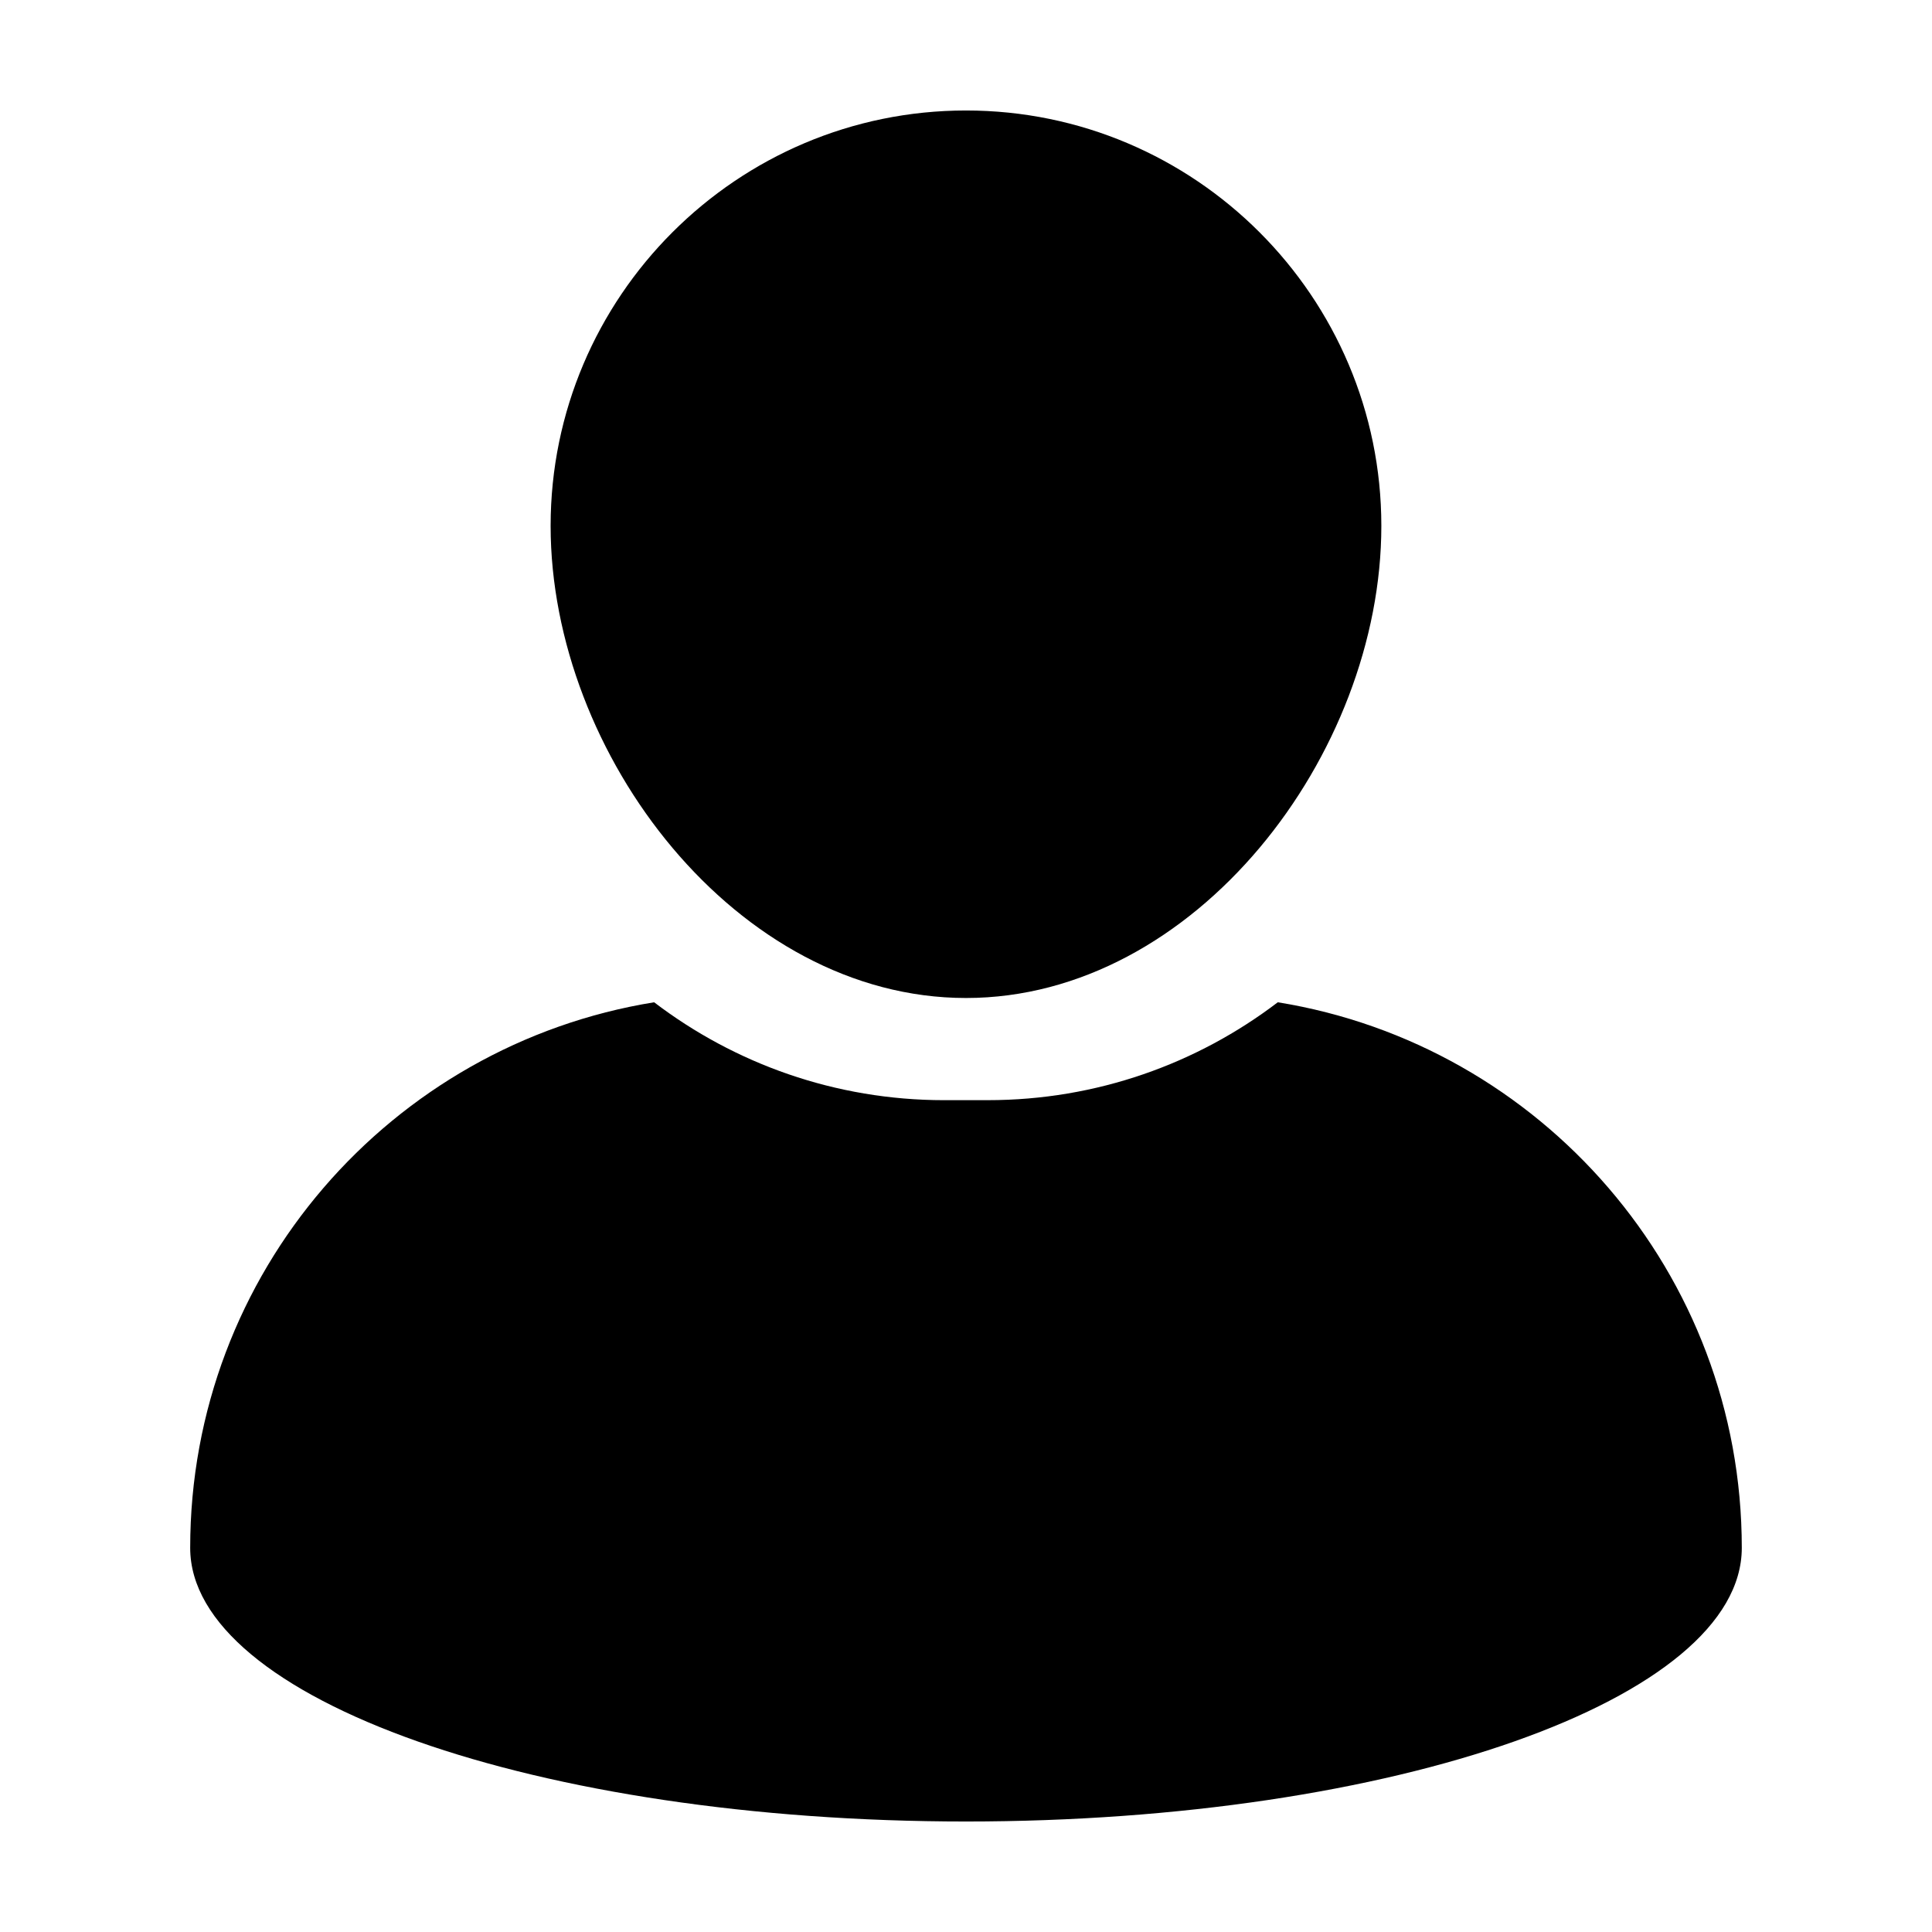 <?xml version="1.0" encoding="UTF-8"?>
<!-- Uploaded to: ICON Repo, www.iconrepo.com, Generator: ICON Repo Mixer Tools -->
<svg fill="#000000" width="800px" height="800px" version="1.1" viewBox="144 144 512 512" xmlns="http://www.w3.org/2000/svg">
 <g>
  <path d="m400 408.48c60.699 0 110.07-64.422 110.07-125.12-0.004-60.695-49.375-110.08-110.07-110.08s-110.08 49.387-110.08 110.08c0.008 60.688 49.383 125.12 110.08 125.12z"/>
  <path d="m482.63 409.61c-21.352 16.27-47.988 25.945-76.84 25.945l-11.59 0.004c-28.859 0-55.5-9.684-76.848-25.945-69.715 11.27-122.95 71.695-122.95 144.59 0 40.043 92.047 72.512 205.6 72.512 113.54 0 205.59-32.469 205.59-72.512 0-72.891-53.242-133.32-122.96-144.59z"/>
 </g>
</svg>